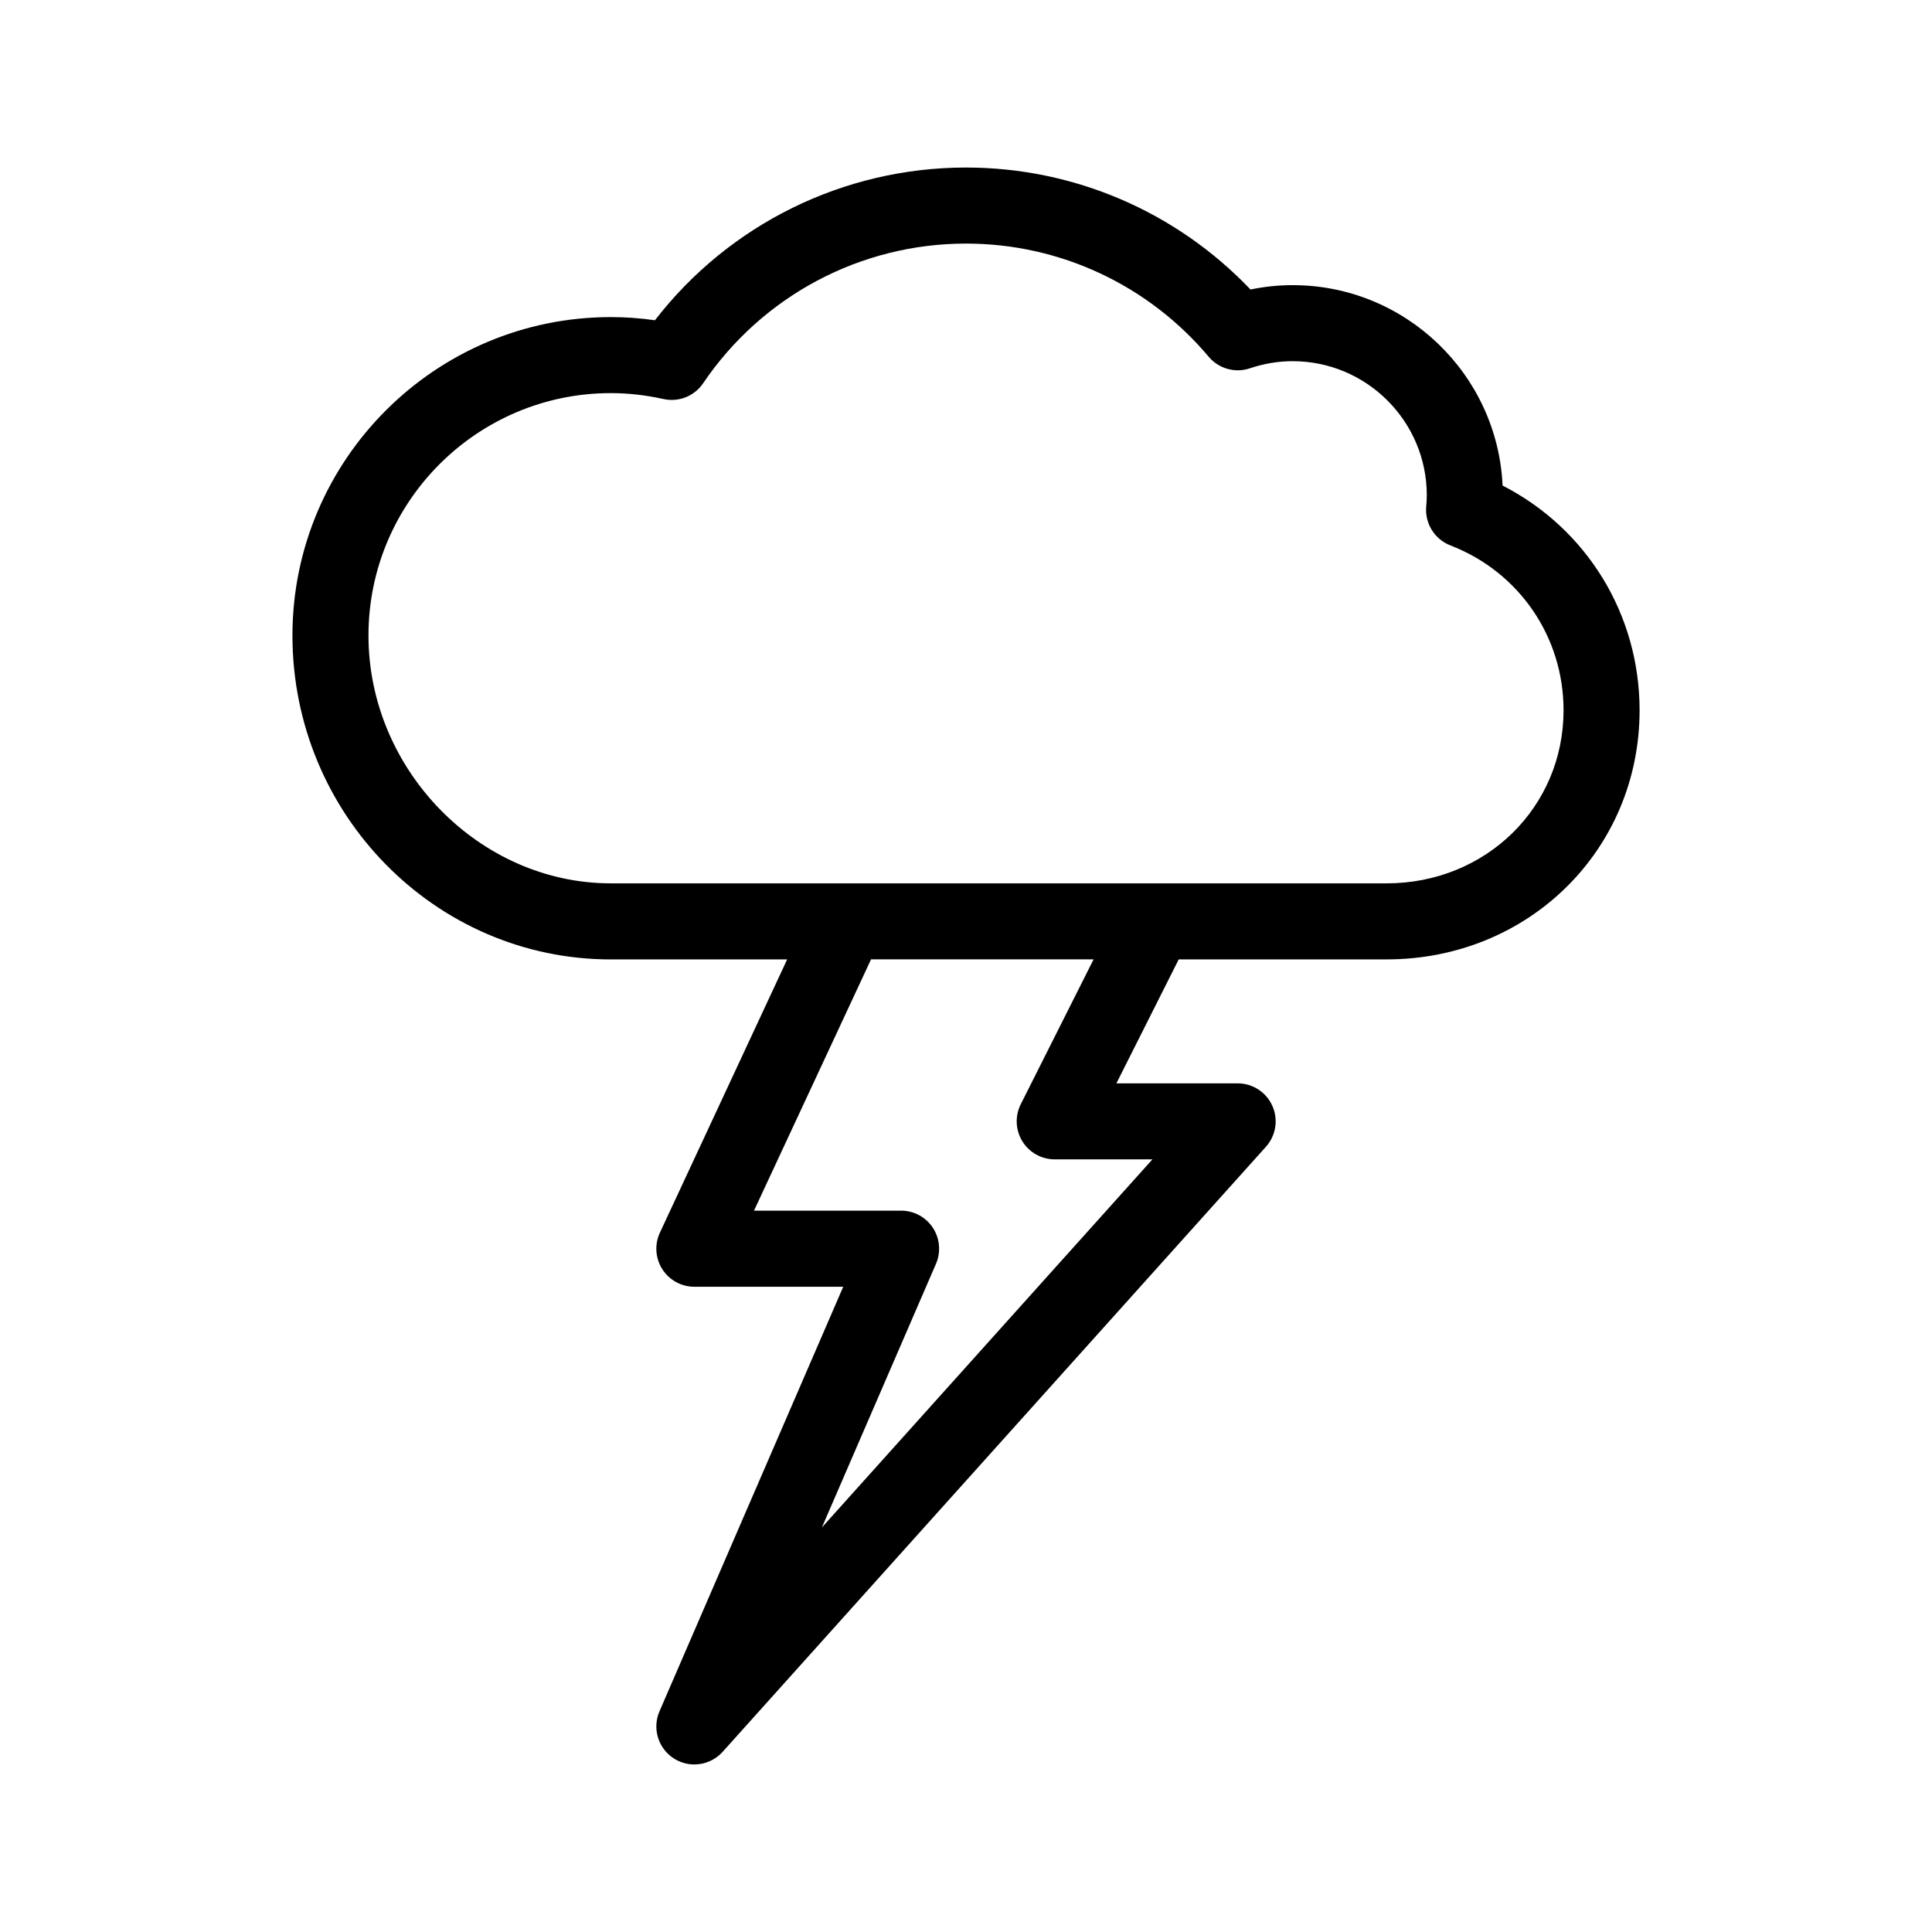 <?xml version="1.0" encoding="UTF-8"?>
<!-- Uploaded to: ICON Repo, www.iconrepo.com, Generator: ICON Repo Mixer Tools -->
<svg fill="#000000" width="800px" height="800px" version="1.1" viewBox="144 144 512 512" xmlns="http://www.w3.org/2000/svg">
 <path d="m511.46 398.25c37.594 0 67.047-29.004 67.047-66.023 0-25.457-14.035-48.125-36.305-59.547-1.355-29.512-25.785-53.113-55.629-53.113-3.75 0-7.488 0.387-11.184 1.152-19.648-20.617-46.766-32.32-75.387-32.32-32.406 0-62.75 15.008-82.438 40.473-3.914-0.559-7.824-0.84-11.68-0.84-46.527 0-84.383 37.852-84.383 84.383 0 47.332 37.855 85.844 84.383 85.844h46.719l-33.727 72.418c-1.449 3.117-1.211 6.766 0.641 9.668 1.848 2.902 5.055 4.66 8.5 4.66h39.449l-48.699 112.52c-1.961 4.535-0.344 9.82 3.812 12.484 1.668 1.066 3.551 1.59 5.426 1.59 2.781 0 5.531-1.148 7.5-3.344l143.98-160.35c2.656-2.957 3.324-7.203 1.703-10.836-1.617-3.633-5.223-5.969-9.199-5.969h-32.133l16.516-32.848zm-269.81-85.84c0-35.418 28.812-64.23 64.23-64.23 4.566 0 9.254 0.523 13.941 1.566 4.055 0.898 8.211-0.766 10.523-4.191 15.688-23.168 41.723-37.004 69.66-37.004 24.832 0 48.27 10.934 64.312 29.992 2.672 3.176 7.031 4.387 10.926 3.059 3.715-1.25 7.523-1.883 11.332-1.883 19.598 0 35.539 15.941 35.539 35.539 0 1.023-0.074 2.023-0.156 3.027-0.371 4.457 2.231 8.629 6.402 10.246 18.223 7.055 29.996 24.207 29.996 43.695 0 25.723-20.602 45.871-46.895 45.871h-205.58c-34.816 0-64.23-30.078-64.23-65.688zm173.29 134.05c1.832 2.973 5.078 4.785 8.574 4.785h25.891l-87.598 97.555 30.242-69.883c1.344-3.113 1.031-6.699-0.828-9.539-1.863-2.836-5.027-4.543-8.422-4.543h-38.98l31.016-66.594h58.98l-19.305 38.395c-1.57 3.133-1.406 6.848 0.43 9.824z"/>
</svg>